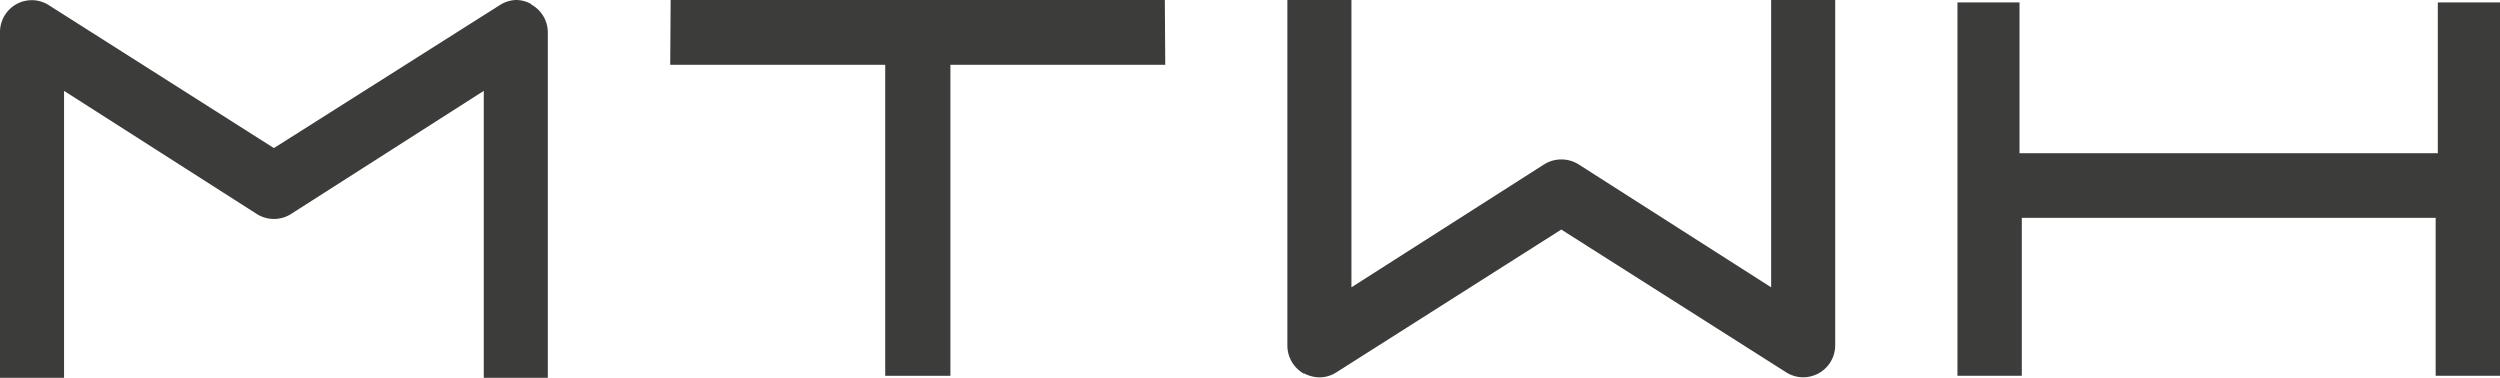 <svg xmlns="http://www.w3.org/2000/svg" viewBox="0 0 175.24 26.48"><g id="fc49e126-f6bc-487c-afe8-6b08839ee6aa" data-name="Layer 2"><g id="e3a25163-1631-4fb4-a6ca-84eb703dc917" data-name="Livello 1"><polygon points="66.62 26.34 66.62 4.54 81.68 4.54 81.65 0 47.01 0 46.98 4.54 62.05 4.54 62.05 26.34 66.62 26.34" fill="#3c3c3b"></polygon><polygon points="141.72 15.27 155.38 15.27 157.07 15.27 170.73 15.27 170.73 15.56 170.73 26.34 175.24 26.34 175.24 0.17 170.88 0.17 170.88 10.74 157.04 10.74 155.41 10.74 141.56 10.74 141.56 0.17 137.21 0.17 137.21 26.34 141.72 26.34 141.72 15.56 141.72 15.27" fill="#3c3c3b"></polygon><path d="M91.41,26.2a2.26,2.26,0,0,1-1.17-2V0h4.49V20.14l13.51-8.62a2.28,2.28,0,0,1,2.41,0l13.5,8.62V0h4.49v24.2a2.24,2.24,0,0,1-3.45,1.89l-15.75-10-15.75,10a2.19,2.19,0,0,1-1.2.36,2.32,2.32,0,0,1-1.08-.28" fill="#3c3c3b"></path><path d="M37.23.31a2.24,2.24,0,0,1,1.17,2v24.2H33.91V6.37L20.4,15A2.24,2.24,0,0,1,18,15L4.49,6.37V26.48H0V2.28a2.24,2.24,0,0,1,1.17-2A2.22,2.22,0,0,1,3.45.38l15.75,10L35,.38A2.26,2.26,0,0,1,36.15,0a2.18,2.18,0,0,1,1.08.28" fill="#3c3c3b"></path></g></g></svg>